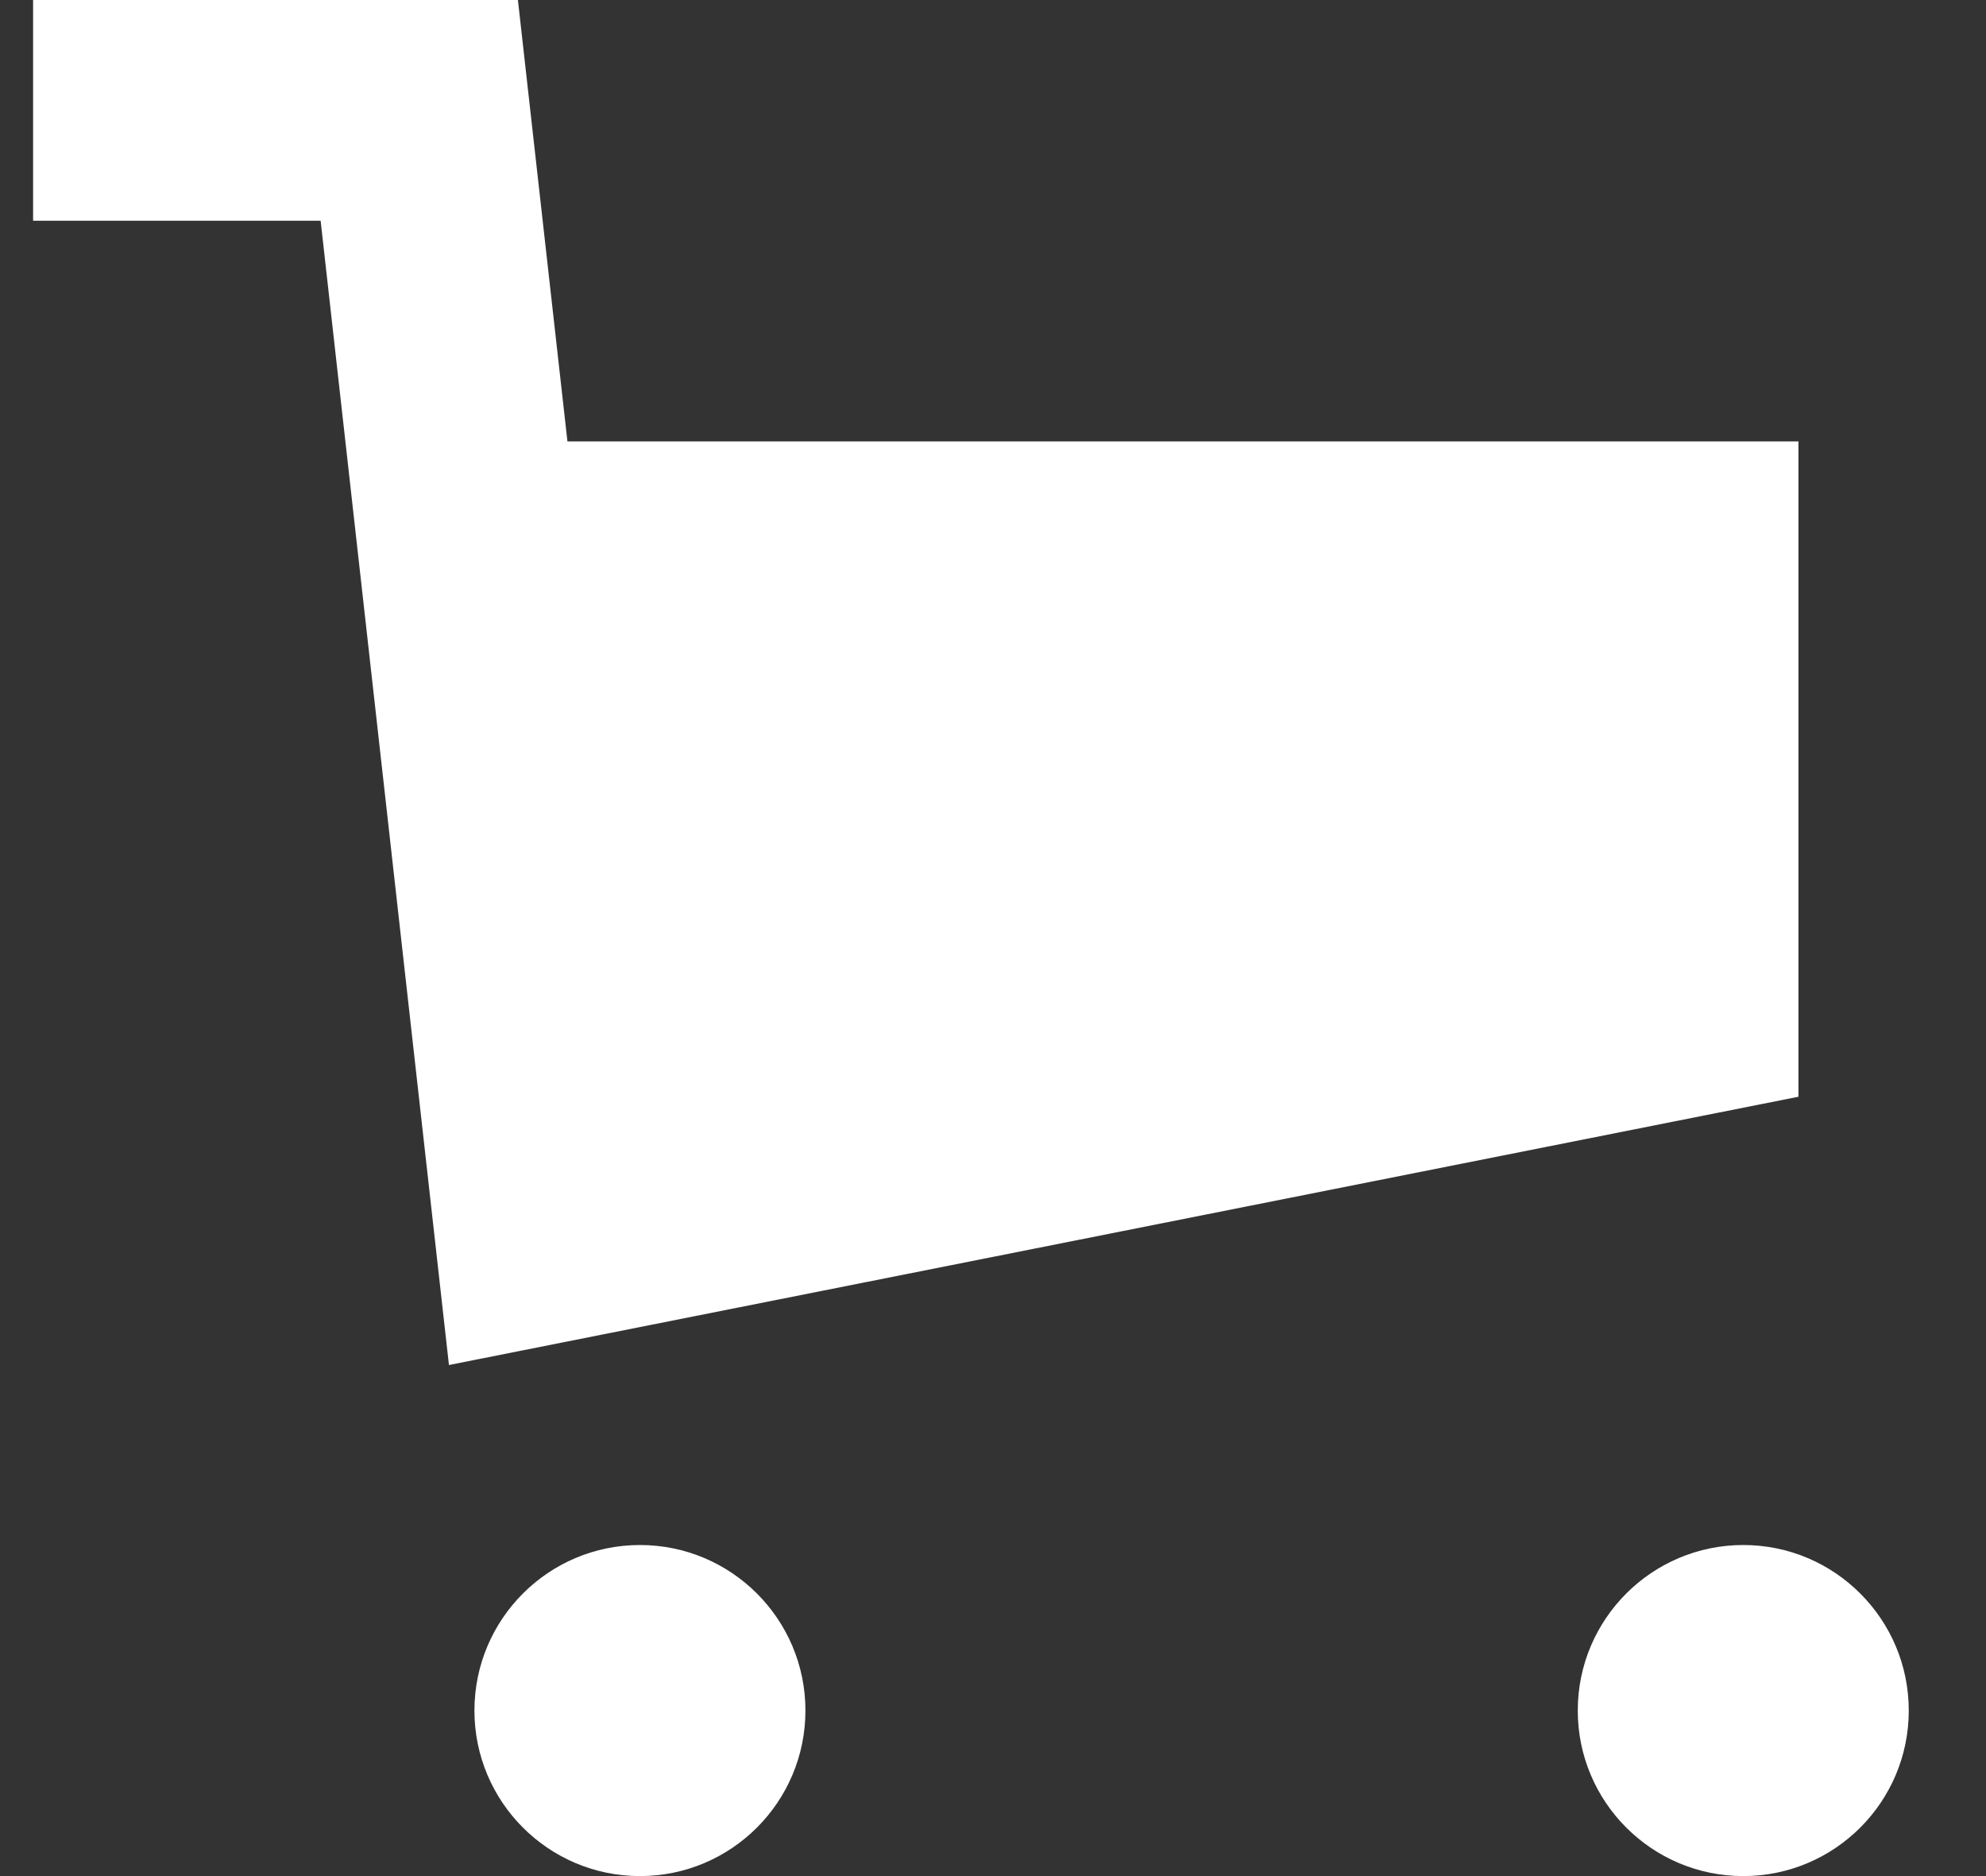 <svg width="18" height="17" viewBox="0 0 18 17" fill="none" xmlns="http://www.w3.org/2000/svg">
<rect x="0" y="0" width="18" height="17" fill="#333333" stroke="none"/>
<path d="M2.906 2H0.3V0H4.694L5.143 4H16.3V9.938L4.069 12.369L2.906 2ZM15.8 17C14.972 17 14.3 16.328 14.3 15.5C14.3 14.672 14.972 14 15.8 14C16.628 14 17.3 14.672 17.3 15.5C17.3 16.328 16.628 17 15.8 17ZM5.8 17C4.972 17 4.3 16.328 4.3 15.5C4.3 14.672 4.972 14 5.8 14C6.628 14 7.3 14.672 7.3 15.5C7.3 16.328 6.628 17 5.8 17Z" fill="white"/>
</svg>
